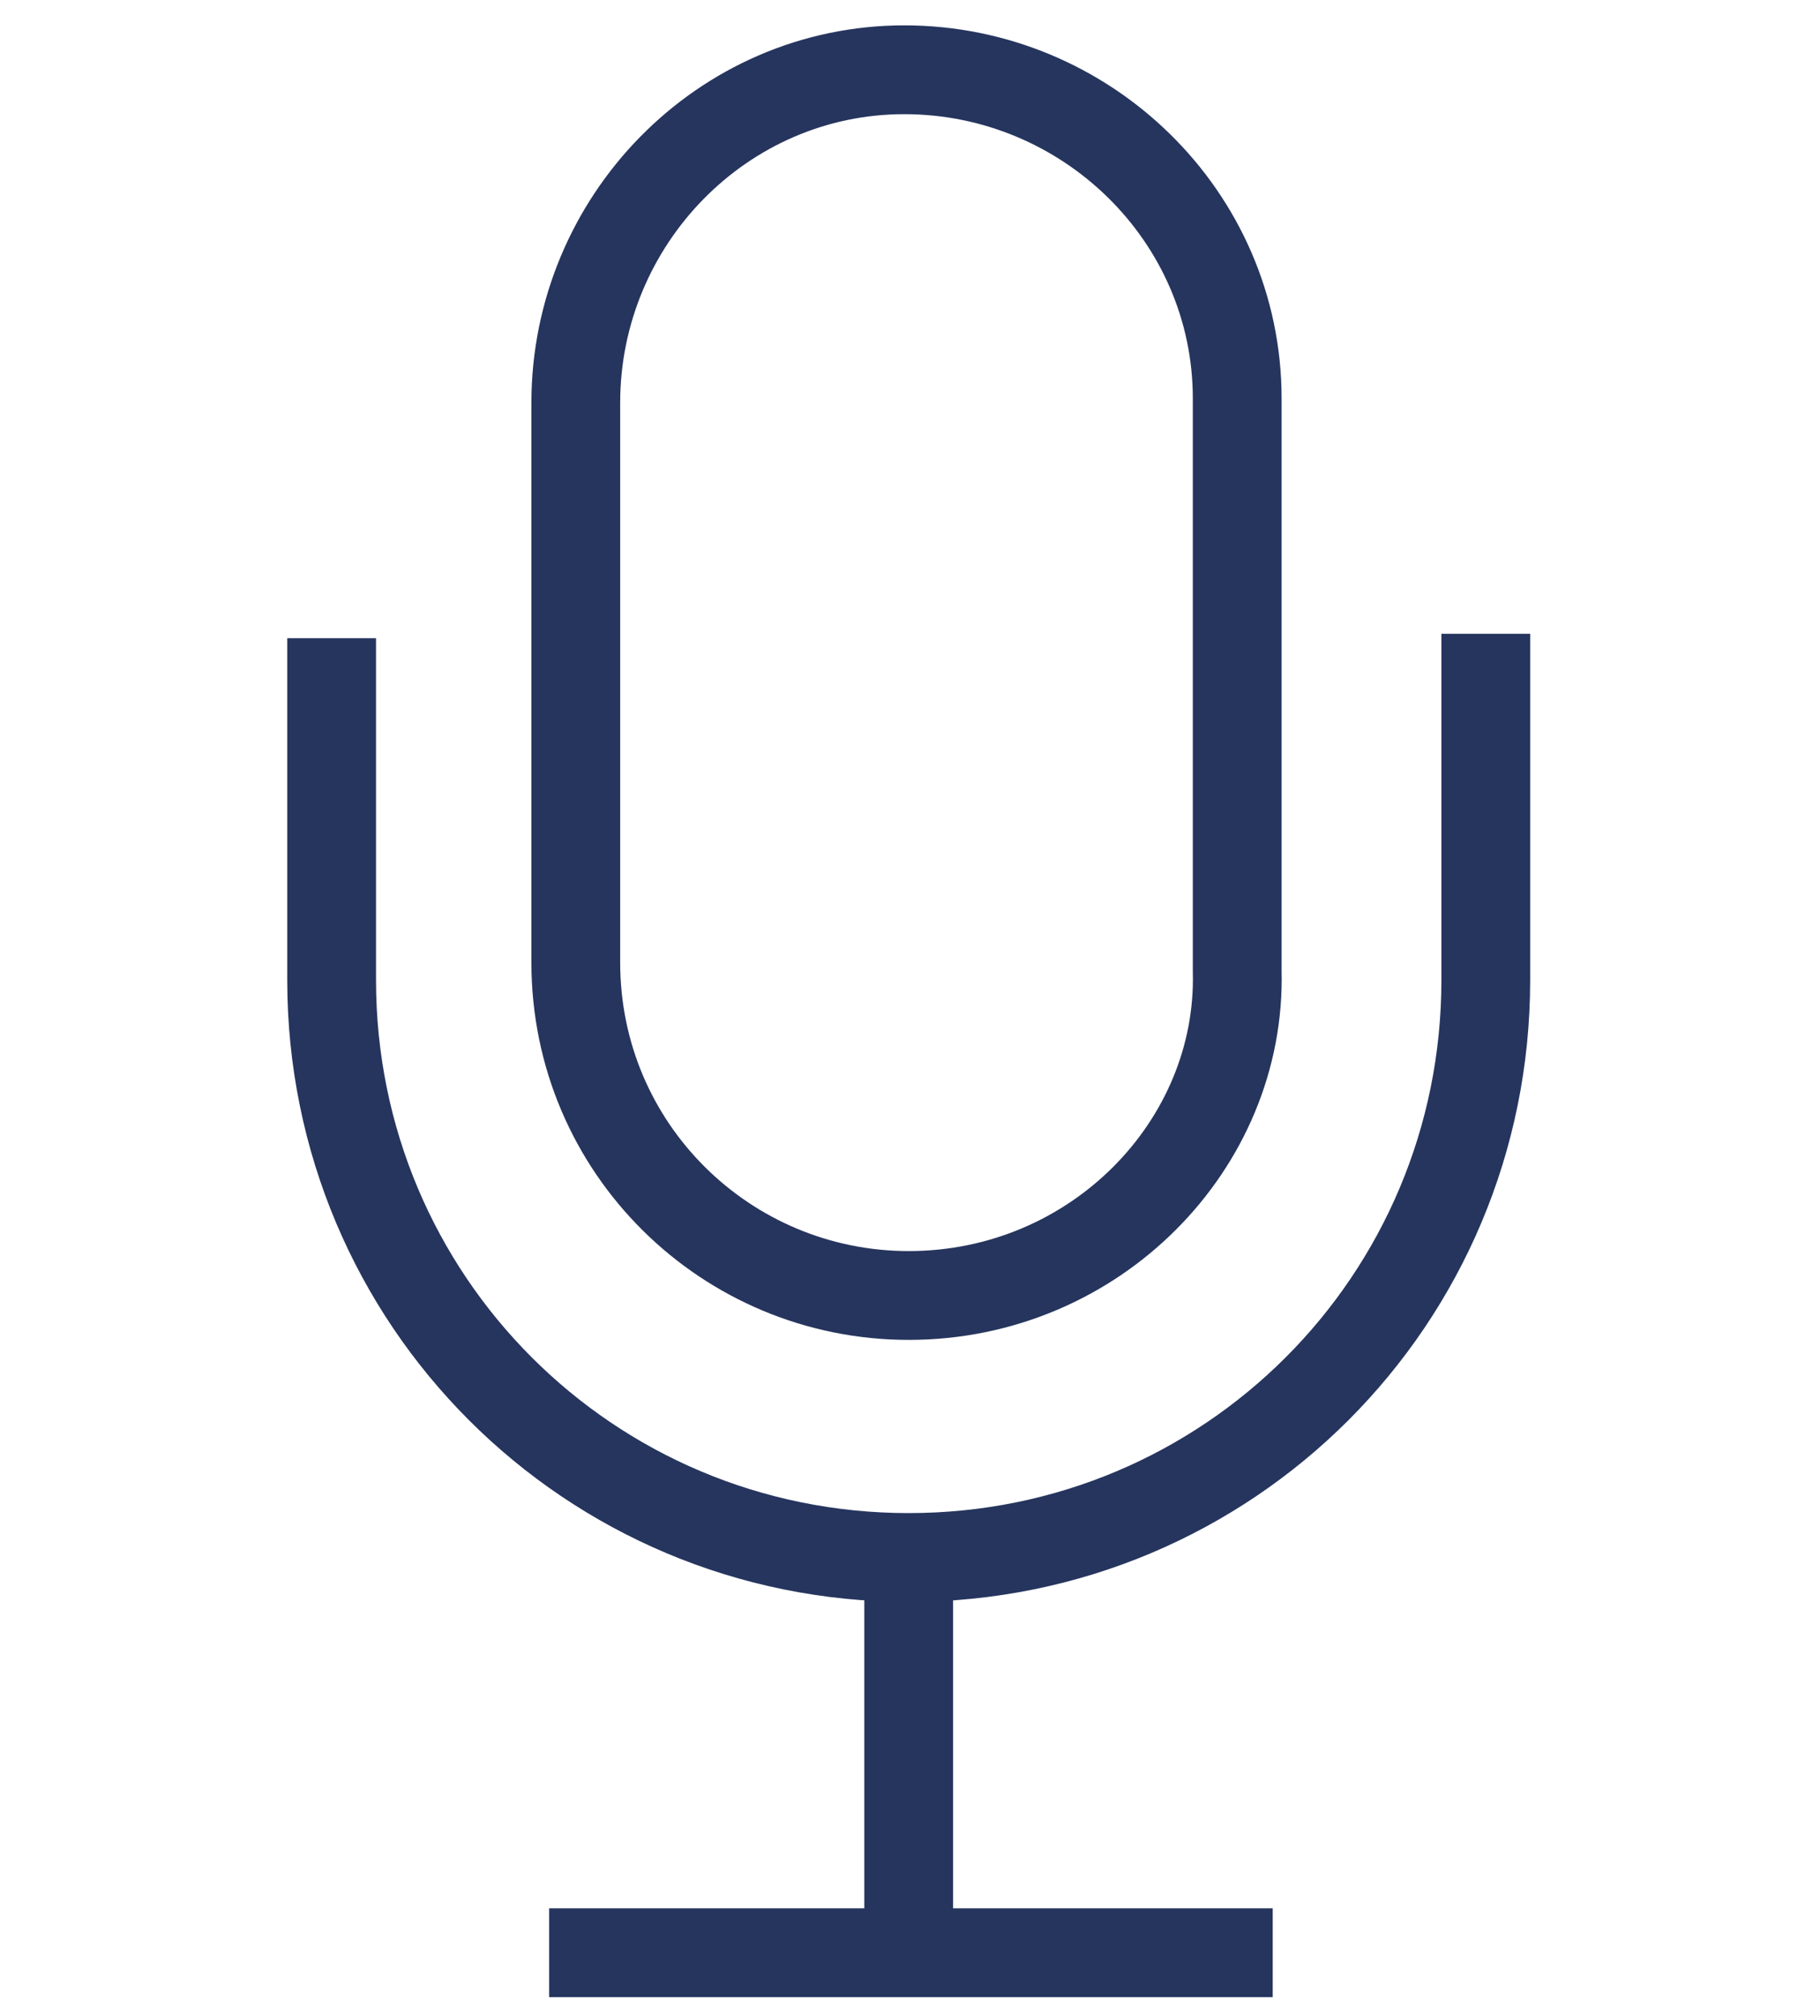 <?xml version="1.0" encoding="utf-8"?>
<!-- Generator: Adobe Illustrator 26.0.1, SVG Export Plug-In . SVG Version: 6.00 Build 0)  -->
<svg version="1.1" id="Layer_1" xmlns="http://www.w3.org/2000/svg" xmlns:xlink="http://www.w3.org/1999/xlink" x="0px" y="0px"
	 width="41px" height="45.4px" viewBox="0 0 41 45.4" style="enable-background:new 0 0 41 45.4;" xml:space="preserve">
<style type="text/css">
	.st0{fill:none;stroke:#26355E;stroke-width:2;stroke-miterlimit:10;}
</style>
<g id="Icona_Podcast" transform="translate(0.071 0.071)">
	<path id="Tracciato_518" class="st0" d="M33.4,14.2V22c0,7.2-5.8,13-13,13s-13-5.8-13-13v-7.7"/>
	<path id="Tracciato_519" class="st0" d="M20.4,29.1L20.4,29.1c-4.1,0-7.5-3.3-7.5-7.5V9c0-4.1,3.3-7.5,7.4-7.5s7.5,3.3,7.5,7.4
		c0,0.1,0,0.1,0,0.2v12.7C27.9,25.7,24.6,29.1,20.4,29.1z"/>
	<line id="Linea_75" class="st0" x1="20.4" y1="35" x2="20.4" y2="43.9"/>
	<line id="Linea_76" class="st0" x1="12.3" y1="43.9" x2="28.6" y2="43.9"/>
</g>
</svg>
